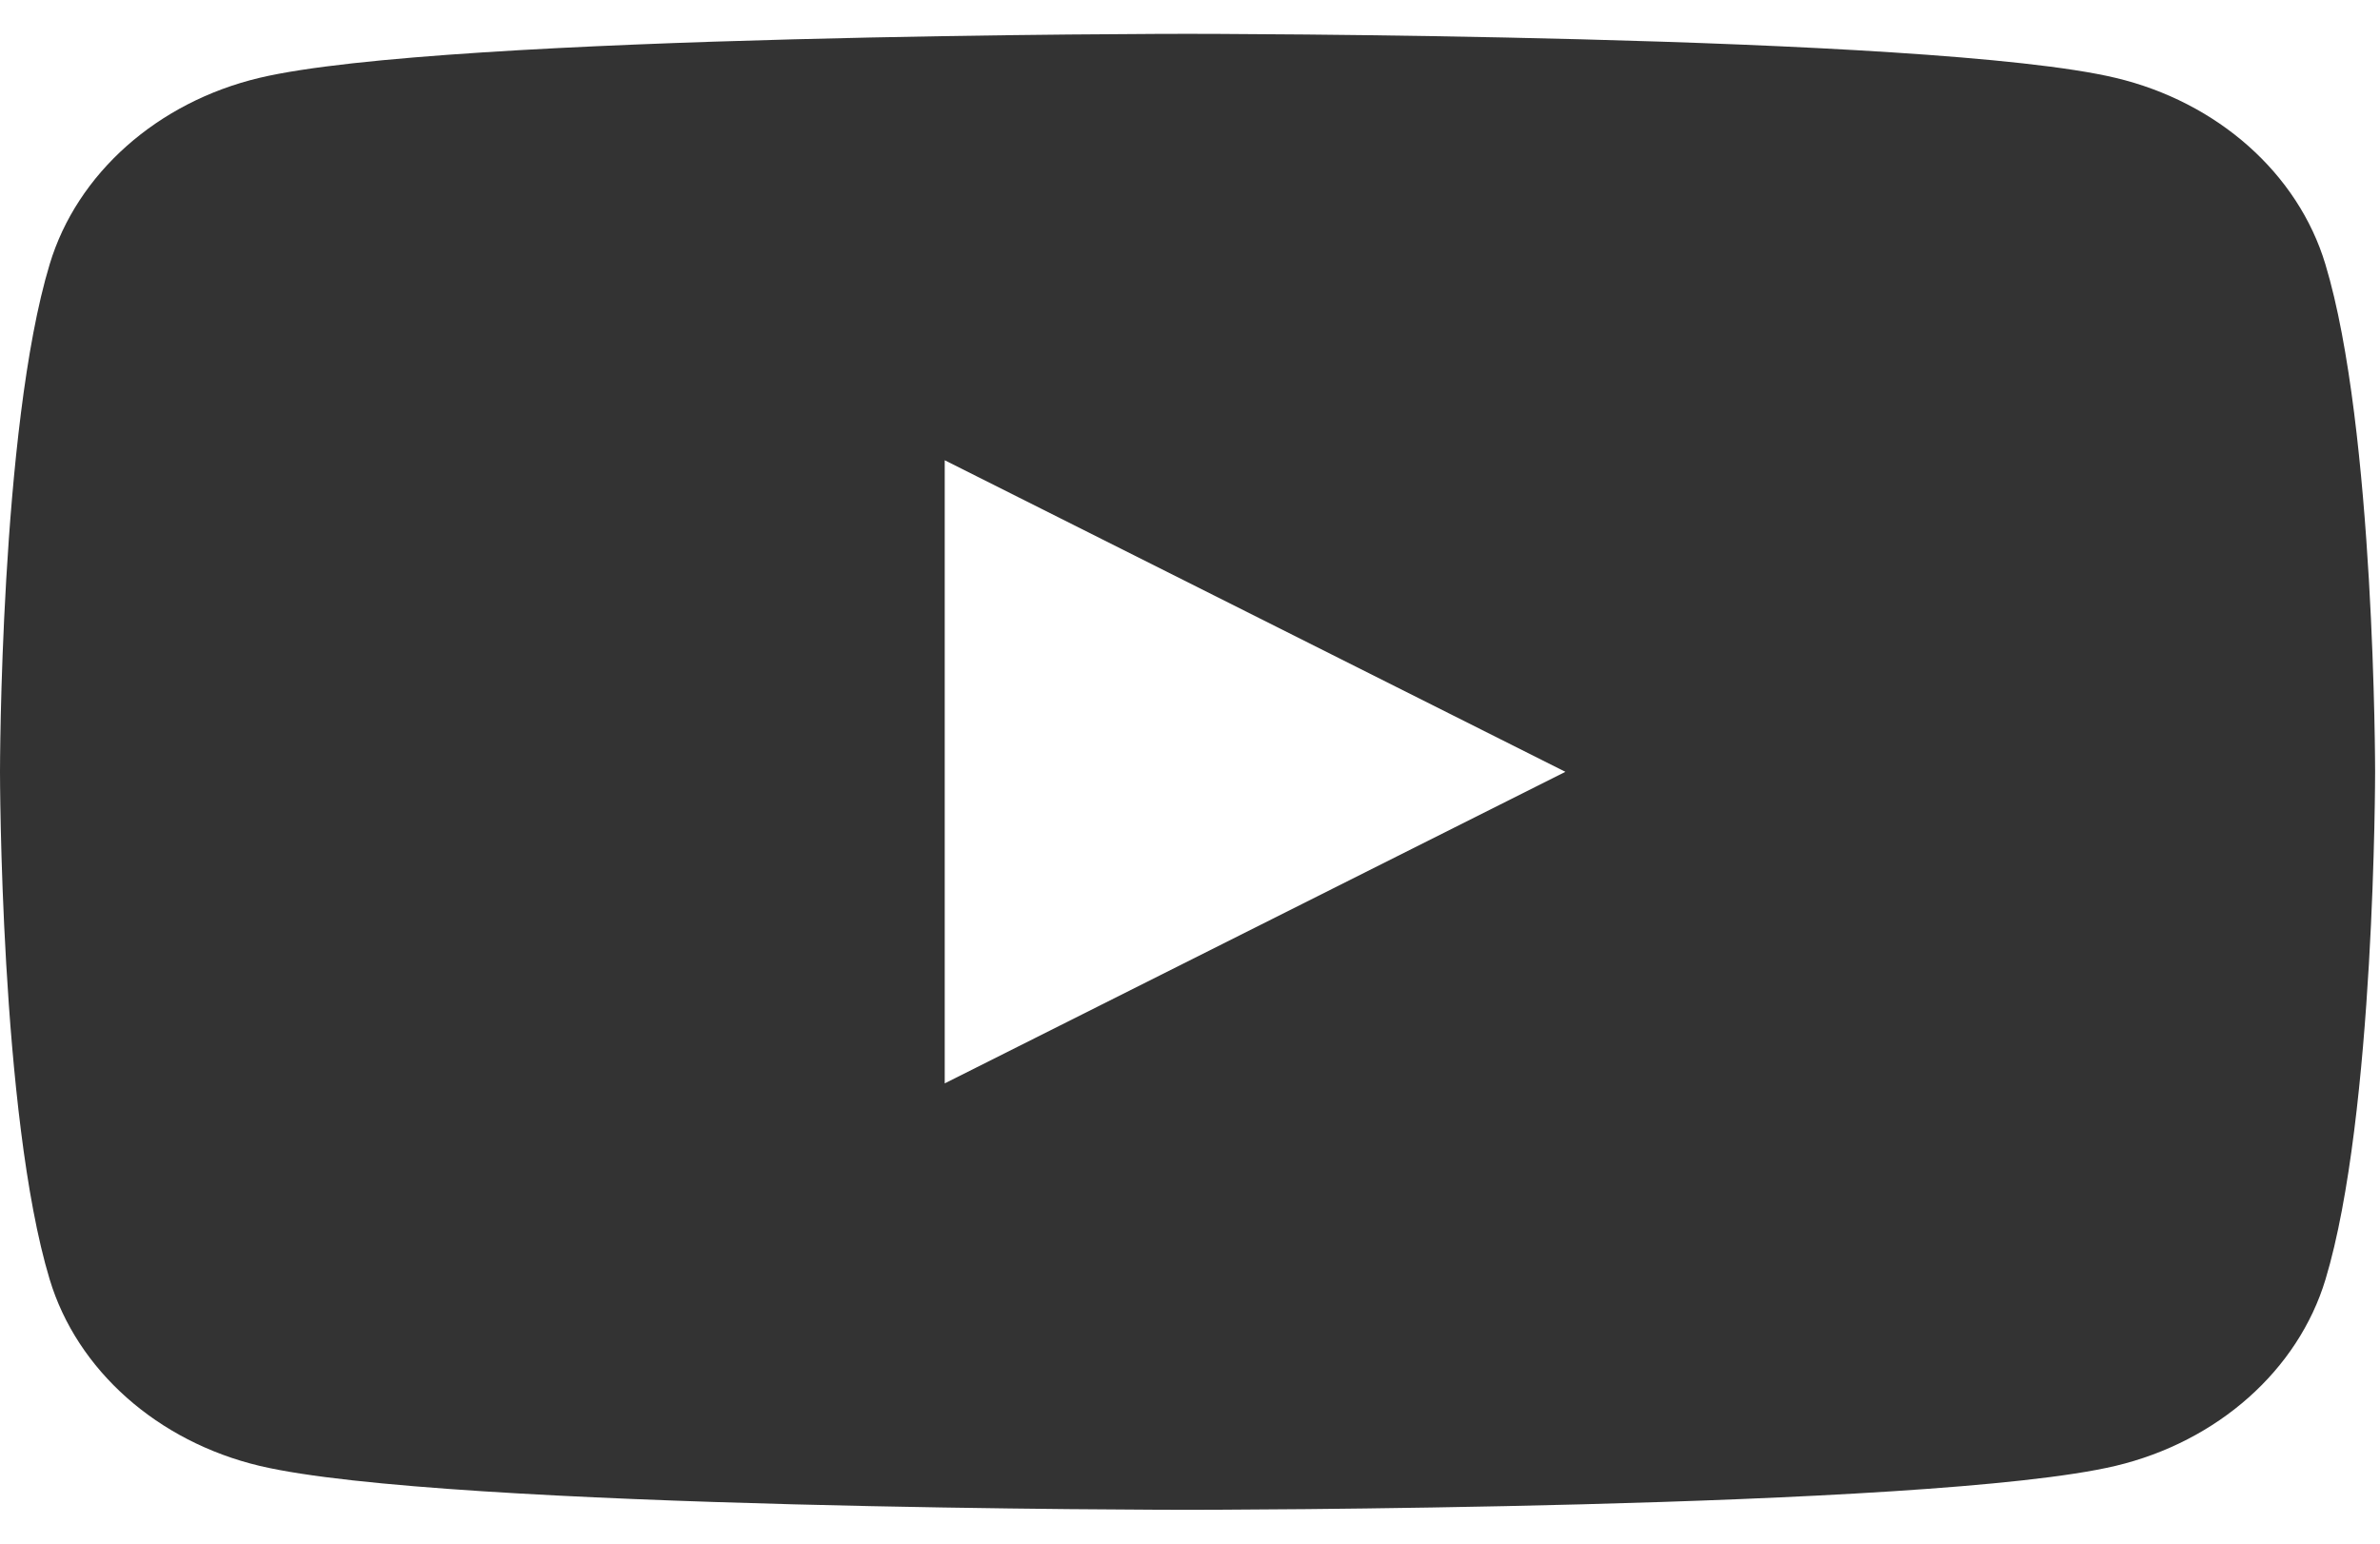 <svg width="37" height="24" viewBox="0 0 37 24" fill="none" xmlns="http://www.w3.org/2000/svg">
<path d="M36.151 4.109C35.727 2.699 34.476 1.587 32.887 1.21C30.008 0.526 18.462 0.526 18.462 0.526C18.462 0.526 6.916 0.526 4.035 1.21C2.448 1.587 1.197 2.697 0.772 4.109C0 6.666 0 12 0 12C0 12 0 17.334 0.772 19.891C1.197 21.302 2.448 22.413 4.037 22.791C6.916 23.474 18.462 23.474 18.462 23.474C18.462 23.474 30.008 23.474 32.888 22.791C34.476 22.413 35.727 21.303 36.153 19.891C36.924 17.334 36.924 12 36.924 12C36.924 12 36.924 6.666 36.151 4.109ZM14.687 16.844V7.156L24.336 12L14.687 16.844Z" fill="#333333"/>
</svg>
